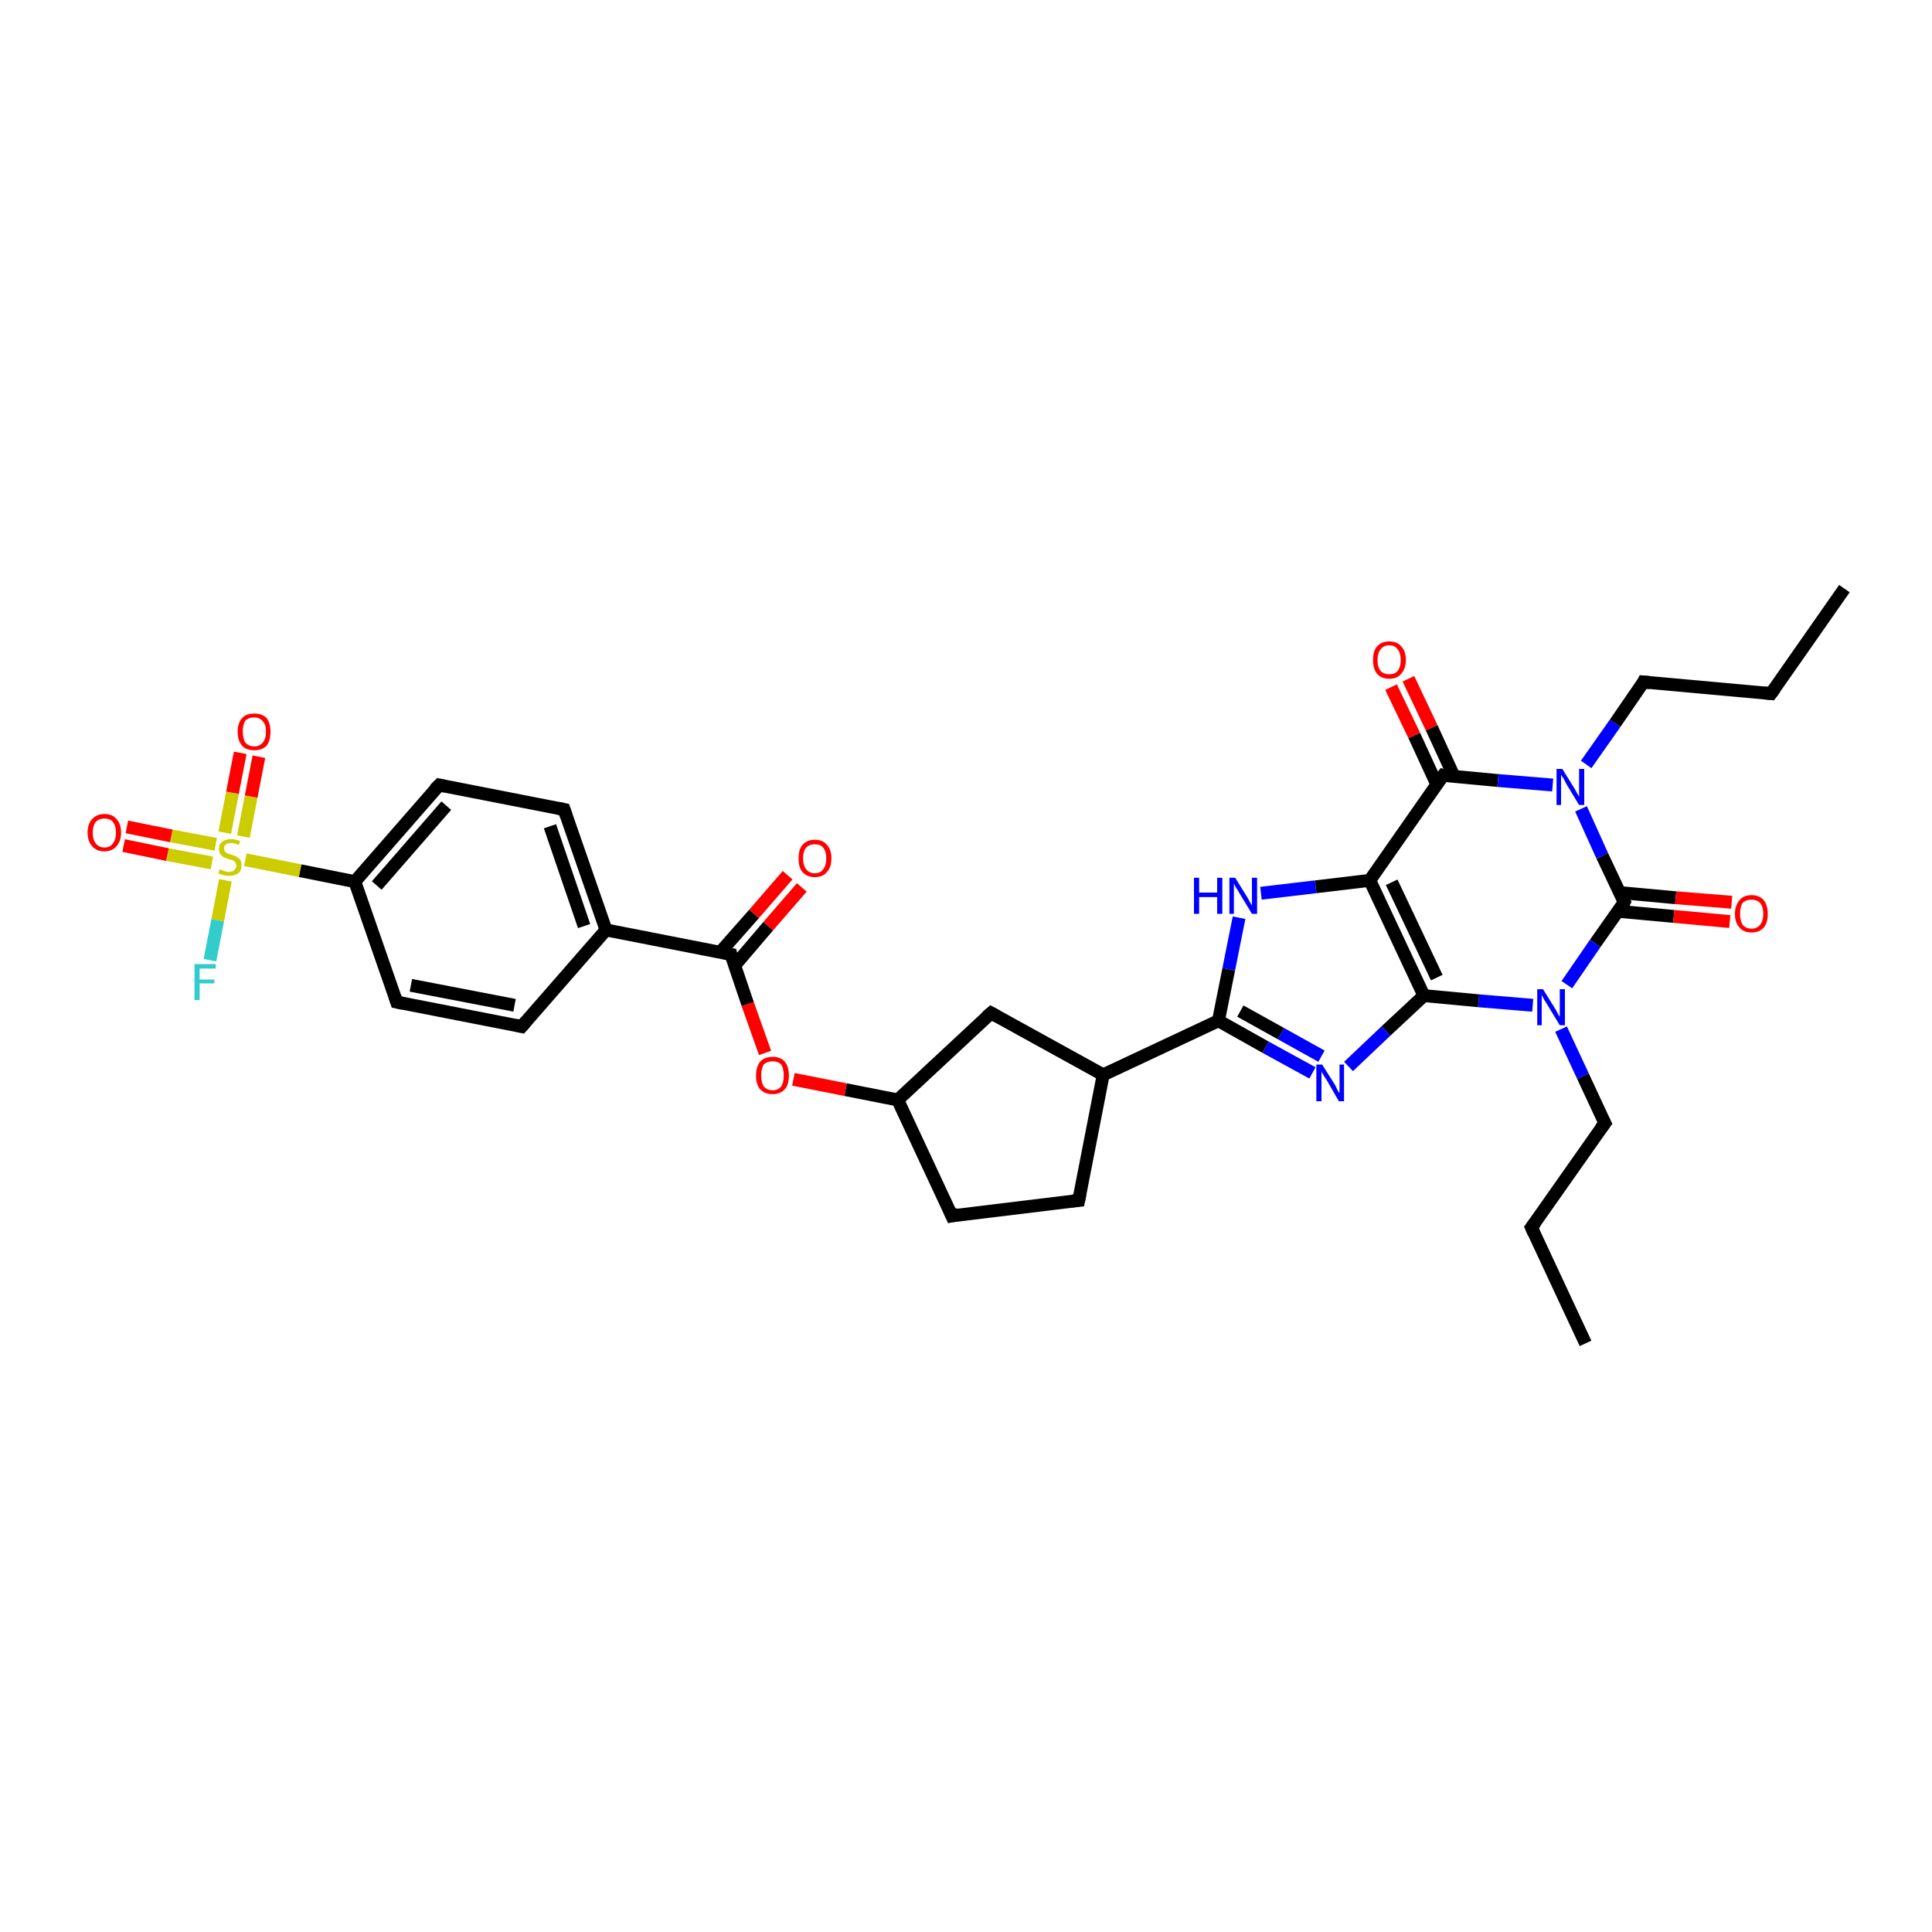 <?xml version='1.0' encoding='iso-8859-1'?>
<svg version='1.1' baseProfile='full'
              xmlns='http://www.w3.org/2000/svg'
                      xmlns:rdkit='http://www.rdkit.org/xml'
                      xmlns:xlink='http://www.w3.org/1999/xlink'
                  xml:space='preserve'
width='300px' height='300px' viewBox='0 0 300 300'>
<!-- END OF HEADER -->
<rect style='opacity:1.0;fill:#FFFFFF;stroke:none' width='300.0' height='300.0' x='0.0' y='0.0'> </rect>
<path class='bond-0 atom-0 atom-1' d='M 246.2,208.6 L 237.8,190.6' style='fill:none;fill-rule:evenodd;stroke:#000000;stroke-width:2.0px;stroke-linecap:butt;stroke-linejoin:miter;stroke-opacity:1' />
<path class='bond-1 atom-1 atom-2' d='M 237.8,190.6 L 249.2,174.4' style='fill:none;fill-rule:evenodd;stroke:#000000;stroke-width:2.0px;stroke-linecap:butt;stroke-linejoin:miter;stroke-opacity:1' />
<path class='bond-2 atom-2 atom-3' d='M 249.2,174.4 L 245.8,167.1' style='fill:none;fill-rule:evenodd;stroke:#000000;stroke-width:2.0px;stroke-linecap:butt;stroke-linejoin:miter;stroke-opacity:1' />
<path class='bond-2 atom-2 atom-3' d='M 245.8,167.1 L 242.4,159.8' style='fill:none;fill-rule:evenodd;stroke:#0000FF;stroke-width:2.0px;stroke-linecap:butt;stroke-linejoin:miter;stroke-opacity:1' />
<path class='bond-3 atom-3 atom-4' d='M 238.0,156.1 L 229.6,155.4' style='fill:none;fill-rule:evenodd;stroke:#0000FF;stroke-width:2.0px;stroke-linecap:butt;stroke-linejoin:miter;stroke-opacity:1' />
<path class='bond-3 atom-3 atom-4' d='M 229.6,155.4 L 221.1,154.6' style='fill:none;fill-rule:evenodd;stroke:#000000;stroke-width:2.0px;stroke-linecap:butt;stroke-linejoin:miter;stroke-opacity:1' />
<path class='bond-4 atom-4 atom-5' d='M 221.1,154.6 L 215.2,160.1' style='fill:none;fill-rule:evenodd;stroke:#000000;stroke-width:2.0px;stroke-linecap:butt;stroke-linejoin:miter;stroke-opacity:1' />
<path class='bond-4 atom-4 atom-5' d='M 215.2,160.1 L 209.4,165.6' style='fill:none;fill-rule:evenodd;stroke:#0000FF;stroke-width:2.0px;stroke-linecap:butt;stroke-linejoin:miter;stroke-opacity:1' />
<path class='bond-5 atom-5 atom-6' d='M 203.8,166.6 L 196.5,162.6' style='fill:none;fill-rule:evenodd;stroke:#0000FF;stroke-width:2.0px;stroke-linecap:butt;stroke-linejoin:miter;stroke-opacity:1' />
<path class='bond-5 atom-5 atom-6' d='M 196.5,162.6 L 189.2,158.5' style='fill:none;fill-rule:evenodd;stroke:#000000;stroke-width:2.0px;stroke-linecap:butt;stroke-linejoin:miter;stroke-opacity:1' />
<path class='bond-5 atom-5 atom-6' d='M 205.2,164.0 L 198.9,160.5' style='fill:none;fill-rule:evenodd;stroke:#0000FF;stroke-width:2.0px;stroke-linecap:butt;stroke-linejoin:miter;stroke-opacity:1' />
<path class='bond-5 atom-5 atom-6' d='M 198.9,160.5 L 192.6,157.0' style='fill:none;fill-rule:evenodd;stroke:#000000;stroke-width:2.0px;stroke-linecap:butt;stroke-linejoin:miter;stroke-opacity:1' />
<path class='bond-6 atom-6 atom-7' d='M 189.2,158.5 L 190.8,150.5' style='fill:none;fill-rule:evenodd;stroke:#000000;stroke-width:2.0px;stroke-linecap:butt;stroke-linejoin:miter;stroke-opacity:1' />
<path class='bond-6 atom-6 atom-7' d='M 190.8,150.5 L 192.4,142.5' style='fill:none;fill-rule:evenodd;stroke:#0000FF;stroke-width:2.0px;stroke-linecap:butt;stroke-linejoin:miter;stroke-opacity:1' />
<path class='bond-7 atom-7 atom-8' d='M 195.8,138.7 L 204.3,137.7' style='fill:none;fill-rule:evenodd;stroke:#0000FF;stroke-width:2.0px;stroke-linecap:butt;stroke-linejoin:miter;stroke-opacity:1' />
<path class='bond-7 atom-7 atom-8' d='M 204.3,137.7 L 212.7,136.7' style='fill:none;fill-rule:evenodd;stroke:#000000;stroke-width:2.0px;stroke-linecap:butt;stroke-linejoin:miter;stroke-opacity:1' />
<path class='bond-8 atom-8 atom-9' d='M 212.7,136.7 L 224.1,120.4' style='fill:none;fill-rule:evenodd;stroke:#000000;stroke-width:2.0px;stroke-linecap:butt;stroke-linejoin:miter;stroke-opacity:1' />
<path class='bond-9 atom-9 atom-10' d='M 225.8,120.6 L 222.3,113.0' style='fill:none;fill-rule:evenodd;stroke:#000000;stroke-width:2.0px;stroke-linecap:butt;stroke-linejoin:miter;stroke-opacity:1' />
<path class='bond-9 atom-9 atom-10' d='M 222.3,113.0 L 218.7,105.4' style='fill:none;fill-rule:evenodd;stroke:#FF0000;stroke-width:2.0px;stroke-linecap:butt;stroke-linejoin:miter;stroke-opacity:1' />
<path class='bond-9 atom-9 atom-10' d='M 223.1,121.8 L 219.6,114.2' style='fill:none;fill-rule:evenodd;stroke:#000000;stroke-width:2.0px;stroke-linecap:butt;stroke-linejoin:miter;stroke-opacity:1' />
<path class='bond-9 atom-9 atom-10' d='M 219.6,114.2 L 216.0,106.7' style='fill:none;fill-rule:evenodd;stroke:#FF0000;stroke-width:2.0px;stroke-linecap:butt;stroke-linejoin:miter;stroke-opacity:1' />
<path class='bond-10 atom-9 atom-11' d='M 224.1,120.4 L 232.6,121.2' style='fill:none;fill-rule:evenodd;stroke:#000000;stroke-width:2.0px;stroke-linecap:butt;stroke-linejoin:miter;stroke-opacity:1' />
<path class='bond-10 atom-9 atom-11' d='M 232.6,121.2 L 241.1,121.9' style='fill:none;fill-rule:evenodd;stroke:#0000FF;stroke-width:2.0px;stroke-linecap:butt;stroke-linejoin:miter;stroke-opacity:1' />
<path class='bond-11 atom-11 atom-12' d='M 246.3,118.7 L 250.8,112.3' style='fill:none;fill-rule:evenodd;stroke:#0000FF;stroke-width:2.0px;stroke-linecap:butt;stroke-linejoin:miter;stroke-opacity:1' />
<path class='bond-11 atom-11 atom-12' d='M 250.8,112.3 L 255.2,105.9' style='fill:none;fill-rule:evenodd;stroke:#000000;stroke-width:2.0px;stroke-linecap:butt;stroke-linejoin:miter;stroke-opacity:1' />
<path class='bond-12 atom-12 atom-13' d='M 255.2,105.9 L 275.0,107.7' style='fill:none;fill-rule:evenodd;stroke:#000000;stroke-width:2.0px;stroke-linecap:butt;stroke-linejoin:miter;stroke-opacity:1' />
<path class='bond-13 atom-13 atom-14' d='M 275.0,107.7 L 286.4,91.4' style='fill:none;fill-rule:evenodd;stroke:#000000;stroke-width:2.0px;stroke-linecap:butt;stroke-linejoin:miter;stroke-opacity:1' />
<path class='bond-14 atom-11 atom-15' d='M 245.5,125.6 L 248.8,132.9' style='fill:none;fill-rule:evenodd;stroke:#0000FF;stroke-width:2.0px;stroke-linecap:butt;stroke-linejoin:miter;stroke-opacity:1' />
<path class='bond-14 atom-11 atom-15' d='M 248.8,132.9 L 252.2,140.1' style='fill:none;fill-rule:evenodd;stroke:#000000;stroke-width:2.0px;stroke-linecap:butt;stroke-linejoin:miter;stroke-opacity:1' />
<path class='bond-15 atom-15 atom-16' d='M 251.2,141.5 L 259.9,142.3' style='fill:none;fill-rule:evenodd;stroke:#000000;stroke-width:2.0px;stroke-linecap:butt;stroke-linejoin:miter;stroke-opacity:1' />
<path class='bond-15 atom-15 atom-16' d='M 259.9,142.3 L 268.6,143.1' style='fill:none;fill-rule:evenodd;stroke:#FF0000;stroke-width:2.0px;stroke-linecap:butt;stroke-linejoin:miter;stroke-opacity:1' />
<path class='bond-15 atom-15 atom-16' d='M 251.5,138.6 L 260.2,139.4' style='fill:none;fill-rule:evenodd;stroke:#000000;stroke-width:2.0px;stroke-linecap:butt;stroke-linejoin:miter;stroke-opacity:1' />
<path class='bond-15 atom-15 atom-16' d='M 260.2,139.4 L 268.9,140.1' style='fill:none;fill-rule:evenodd;stroke:#FF0000;stroke-width:2.0px;stroke-linecap:butt;stroke-linejoin:miter;stroke-opacity:1' />
<path class='bond-16 atom-6 atom-17' d='M 189.2,158.5 L 171.3,166.9' style='fill:none;fill-rule:evenodd;stroke:#000000;stroke-width:2.0px;stroke-linecap:butt;stroke-linejoin:miter;stroke-opacity:1' />
<path class='bond-17 atom-17 atom-18' d='M 171.3,166.9 L 167.5,186.4' style='fill:none;fill-rule:evenodd;stroke:#000000;stroke-width:2.0px;stroke-linecap:butt;stroke-linejoin:miter;stroke-opacity:1' />
<path class='bond-18 atom-18 atom-19' d='M 167.5,186.4 L 147.8,188.8' style='fill:none;fill-rule:evenodd;stroke:#000000;stroke-width:2.0px;stroke-linecap:butt;stroke-linejoin:miter;stroke-opacity:1' />
<path class='bond-19 atom-19 atom-20' d='M 147.8,188.8 L 139.4,170.8' style='fill:none;fill-rule:evenodd;stroke:#000000;stroke-width:2.0px;stroke-linecap:butt;stroke-linejoin:miter;stroke-opacity:1' />
<path class='bond-20 atom-20 atom-21' d='M 139.4,170.8 L 153.9,157.3' style='fill:none;fill-rule:evenodd;stroke:#000000;stroke-width:2.0px;stroke-linecap:butt;stroke-linejoin:miter;stroke-opacity:1' />
<path class='bond-21 atom-20 atom-22' d='M 139.4,170.8 L 131.3,169.2' style='fill:none;fill-rule:evenodd;stroke:#000000;stroke-width:2.0px;stroke-linecap:butt;stroke-linejoin:miter;stroke-opacity:1' />
<path class='bond-21 atom-20 atom-22' d='M 131.3,169.2 L 123.2,167.6' style='fill:none;fill-rule:evenodd;stroke:#FF0000;stroke-width:2.0px;stroke-linecap:butt;stroke-linejoin:miter;stroke-opacity:1' />
<path class='bond-22 atom-22 atom-23' d='M 118.8,163.5 L 116.1,155.9' style='fill:none;fill-rule:evenodd;stroke:#FF0000;stroke-width:2.0px;stroke-linecap:butt;stroke-linejoin:miter;stroke-opacity:1' />
<path class='bond-22 atom-22 atom-23' d='M 116.1,155.9 L 113.5,148.2' style='fill:none;fill-rule:evenodd;stroke:#000000;stroke-width:2.0px;stroke-linecap:butt;stroke-linejoin:miter;stroke-opacity:1' />
<path class='bond-23 atom-23 atom-24' d='M 114.1,149.9 L 119.3,143.8' style='fill:none;fill-rule:evenodd;stroke:#000000;stroke-width:2.0px;stroke-linecap:butt;stroke-linejoin:miter;stroke-opacity:1' />
<path class='bond-23 atom-23 atom-24' d='M 119.3,143.8 L 124.5,137.8' style='fill:none;fill-rule:evenodd;stroke:#FF0000;stroke-width:2.0px;stroke-linecap:butt;stroke-linejoin:miter;stroke-opacity:1' />
<path class='bond-23 atom-23 atom-24' d='M 111.8,147.9 L 117.1,141.9' style='fill:none;fill-rule:evenodd;stroke:#000000;stroke-width:2.0px;stroke-linecap:butt;stroke-linejoin:miter;stroke-opacity:1' />
<path class='bond-23 atom-23 atom-24' d='M 117.1,141.9 L 122.3,135.9' style='fill:none;fill-rule:evenodd;stroke:#FF0000;stroke-width:2.0px;stroke-linecap:butt;stroke-linejoin:miter;stroke-opacity:1' />
<path class='bond-24 atom-23 atom-25' d='M 113.5,148.2 L 94.1,144.4' style='fill:none;fill-rule:evenodd;stroke:#000000;stroke-width:2.0px;stroke-linecap:butt;stroke-linejoin:miter;stroke-opacity:1' />
<path class='bond-25 atom-25 atom-26' d='M 94.1,144.4 L 87.6,125.7' style='fill:none;fill-rule:evenodd;stroke:#000000;stroke-width:2.0px;stroke-linecap:butt;stroke-linejoin:miter;stroke-opacity:1' />
<path class='bond-25 atom-25 atom-26' d='M 90.7,143.8 L 85.4,128.3' style='fill:none;fill-rule:evenodd;stroke:#000000;stroke-width:2.0px;stroke-linecap:butt;stroke-linejoin:miter;stroke-opacity:1' />
<path class='bond-26 atom-26 atom-27' d='M 87.6,125.7 L 68.2,121.9' style='fill:none;fill-rule:evenodd;stroke:#000000;stroke-width:2.0px;stroke-linecap:butt;stroke-linejoin:miter;stroke-opacity:1' />
<path class='bond-27 atom-27 atom-28' d='M 68.2,121.9 L 55.1,136.9' style='fill:none;fill-rule:evenodd;stroke:#000000;stroke-width:2.0px;stroke-linecap:butt;stroke-linejoin:miter;stroke-opacity:1' />
<path class='bond-27 atom-27 atom-28' d='M 69.3,125.1 L 58.5,137.5' style='fill:none;fill-rule:evenodd;stroke:#000000;stroke-width:2.0px;stroke-linecap:butt;stroke-linejoin:miter;stroke-opacity:1' />
<path class='bond-28 atom-28 atom-29' d='M 55.1,136.9 L 61.6,155.6' style='fill:none;fill-rule:evenodd;stroke:#000000;stroke-width:2.0px;stroke-linecap:butt;stroke-linejoin:miter;stroke-opacity:1' />
<path class='bond-29 atom-29 atom-30' d='M 61.6,155.6 L 81.0,159.4' style='fill:none;fill-rule:evenodd;stroke:#000000;stroke-width:2.0px;stroke-linecap:butt;stroke-linejoin:miter;stroke-opacity:1' />
<path class='bond-29 atom-29 atom-30' d='M 63.8,153.0 L 79.9,156.1' style='fill:none;fill-rule:evenodd;stroke:#000000;stroke-width:2.0px;stroke-linecap:butt;stroke-linejoin:miter;stroke-opacity:1' />
<path class='bond-30 atom-28 atom-31' d='M 55.1,136.9 L 46.6,135.2' style='fill:none;fill-rule:evenodd;stroke:#000000;stroke-width:2.0px;stroke-linecap:butt;stroke-linejoin:miter;stroke-opacity:1' />
<path class='bond-30 atom-28 atom-31' d='M 46.6,135.2 L 38.1,133.5' style='fill:none;fill-rule:evenodd;stroke:#CCCC00;stroke-width:2.0px;stroke-linecap:butt;stroke-linejoin:miter;stroke-opacity:1' />
<path class='bond-31 atom-31 atom-32' d='M 35.0,136.7 L 33.8,142.9' style='fill:none;fill-rule:evenodd;stroke:#CCCC00;stroke-width:2.0px;stroke-linecap:butt;stroke-linejoin:miter;stroke-opacity:1' />
<path class='bond-31 atom-31 atom-32' d='M 33.8,142.9 L 32.6,149.1' style='fill:none;fill-rule:evenodd;stroke:#33CCCC;stroke-width:2.0px;stroke-linecap:butt;stroke-linejoin:miter;stroke-opacity:1' />
<path class='bond-32 atom-31 atom-33' d='M 33.5,131.1 L 26.6,129.8' style='fill:none;fill-rule:evenodd;stroke:#CCCC00;stroke-width:2.0px;stroke-linecap:butt;stroke-linejoin:miter;stroke-opacity:1' />
<path class='bond-32 atom-31 atom-33' d='M 26.6,129.8 L 19.7,128.4' style='fill:none;fill-rule:evenodd;stroke:#FF0000;stroke-width:2.0px;stroke-linecap:butt;stroke-linejoin:miter;stroke-opacity:1' />
<path class='bond-32 atom-31 atom-33' d='M 32.9,134.0 L 26.0,132.7' style='fill:none;fill-rule:evenodd;stroke:#CCCC00;stroke-width:2.0px;stroke-linecap:butt;stroke-linejoin:miter;stroke-opacity:1' />
<path class='bond-32 atom-31 atom-33' d='M 26.0,132.7 L 19.2,131.3' style='fill:none;fill-rule:evenodd;stroke:#FF0000;stroke-width:2.0px;stroke-linecap:butt;stroke-linejoin:miter;stroke-opacity:1' />
<path class='bond-33 atom-31 atom-34' d='M 37.8,129.9 L 39.0,123.7' style='fill:none;fill-rule:evenodd;stroke:#CCCC00;stroke-width:2.0px;stroke-linecap:butt;stroke-linejoin:miter;stroke-opacity:1' />
<path class='bond-33 atom-31 atom-34' d='M 39.0,123.7 L 40.2,117.5' style='fill:none;fill-rule:evenodd;stroke:#FF0000;stroke-width:2.0px;stroke-linecap:butt;stroke-linejoin:miter;stroke-opacity:1' />
<path class='bond-33 atom-31 atom-34' d='M 34.9,129.3 L 36.1,123.1' style='fill:none;fill-rule:evenodd;stroke:#CCCC00;stroke-width:2.0px;stroke-linecap:butt;stroke-linejoin:miter;stroke-opacity:1' />
<path class='bond-33 atom-31 atom-34' d='M 36.1,123.1 L 37.3,116.9' style='fill:none;fill-rule:evenodd;stroke:#FF0000;stroke-width:2.0px;stroke-linecap:butt;stroke-linejoin:miter;stroke-opacity:1' />
<path class='bond-34 atom-15 atom-3' d='M 252.2,140.1 L 247.7,146.5' style='fill:none;fill-rule:evenodd;stroke:#000000;stroke-width:2.0px;stroke-linecap:butt;stroke-linejoin:miter;stroke-opacity:1' />
<path class='bond-34 atom-15 atom-3' d='M 247.7,146.5 L 243.3,152.9' style='fill:none;fill-rule:evenodd;stroke:#0000FF;stroke-width:2.0px;stroke-linecap:butt;stroke-linejoin:miter;stroke-opacity:1' />
<path class='bond-35 atom-21 atom-17' d='M 153.9,157.3 L 171.3,166.9' style='fill:none;fill-rule:evenodd;stroke:#000000;stroke-width:2.0px;stroke-linecap:butt;stroke-linejoin:miter;stroke-opacity:1' />
<path class='bond-36 atom-30 atom-25' d='M 81.0,159.4 L 94.1,144.4' style='fill:none;fill-rule:evenodd;stroke:#000000;stroke-width:2.0px;stroke-linecap:butt;stroke-linejoin:miter;stroke-opacity:1' />
<path class='bond-37 atom-8 atom-4' d='M 212.7,136.7 L 221.1,154.6' style='fill:none;fill-rule:evenodd;stroke:#000000;stroke-width:2.0px;stroke-linecap:butt;stroke-linejoin:miter;stroke-opacity:1' />
<path class='bond-37 atom-8 atom-4' d='M 216.1,137.0 L 223.1,151.8' style='fill:none;fill-rule:evenodd;stroke:#000000;stroke-width:2.0px;stroke-linecap:butt;stroke-linejoin:miter;stroke-opacity:1' />
<path d='M 238.2,191.5 L 237.8,190.6 L 238.4,189.8' style='fill:none;stroke:#000000;stroke-width:2.0px;stroke-linecap:butt;stroke-linejoin:miter;stroke-opacity:1;' />
<path d='M 248.6,175.2 L 249.2,174.4 L 249.0,174.0' style='fill:none;stroke:#000000;stroke-width:2.0px;stroke-linecap:butt;stroke-linejoin:miter;stroke-opacity:1;' />
<path d='M 223.5,121.2 L 224.1,120.4 L 224.5,120.5' style='fill:none;stroke:#000000;stroke-width:2.0px;stroke-linecap:butt;stroke-linejoin:miter;stroke-opacity:1;' />
<path d='M 255.0,106.3 L 255.2,105.9 L 256.2,106.0' style='fill:none;stroke:#000000;stroke-width:2.0px;stroke-linecap:butt;stroke-linejoin:miter;stroke-opacity:1;' />
<path d='M 274.0,107.6 L 275.0,107.7 L 275.6,106.9' style='fill:none;stroke:#000000;stroke-width:2.0px;stroke-linecap:butt;stroke-linejoin:miter;stroke-opacity:1;' />
<path d='M 252.0,139.8 L 252.2,140.1 L 252.0,140.5' style='fill:none;stroke:#000000;stroke-width:2.0px;stroke-linecap:butt;stroke-linejoin:miter;stroke-opacity:1;' />
<path d='M 167.7,185.4 L 167.5,186.4 L 166.5,186.5' style='fill:none;stroke:#000000;stroke-width:2.0px;stroke-linecap:butt;stroke-linejoin:miter;stroke-opacity:1;' />
<path d='M 148.8,188.6 L 147.8,188.8 L 147.4,187.9' style='fill:none;stroke:#000000;stroke-width:2.0px;stroke-linecap:butt;stroke-linejoin:miter;stroke-opacity:1;' />
<path d='M 153.2,157.9 L 153.9,157.3 L 154.8,157.8' style='fill:none;stroke:#000000;stroke-width:2.0px;stroke-linecap:butt;stroke-linejoin:miter;stroke-opacity:1;' />
<path d='M 113.6,148.6 L 113.5,148.2 L 112.5,148.0' style='fill:none;stroke:#000000;stroke-width:2.0px;stroke-linecap:butt;stroke-linejoin:miter;stroke-opacity:1;' />
<path d='M 87.9,126.6 L 87.6,125.7 L 86.6,125.5' style='fill:none;stroke:#000000;stroke-width:2.0px;stroke-linecap:butt;stroke-linejoin:miter;stroke-opacity:1;' />
<path d='M 69.1,122.1 L 68.2,121.9 L 67.5,122.6' style='fill:none;stroke:#000000;stroke-width:2.0px;stroke-linecap:butt;stroke-linejoin:miter;stroke-opacity:1;' />
<path d='M 61.3,154.7 L 61.6,155.6 L 62.6,155.8' style='fill:none;stroke:#000000;stroke-width:2.0px;stroke-linecap:butt;stroke-linejoin:miter;stroke-opacity:1;' />
<path d='M 80.1,159.2 L 81.0,159.4 L 81.7,158.6' style='fill:none;stroke:#000000;stroke-width:2.0px;stroke-linecap:butt;stroke-linejoin:miter;stroke-opacity:1;' />
<path class='atom-3' d='M 239.6 153.6
L 241.4 156.5
Q 241.6 156.8, 241.9 157.4
Q 242.2 157.9, 242.2 157.9
L 242.2 153.6
L 243.0 153.6
L 243.0 159.2
L 242.2 159.2
L 240.2 155.9
Q 240.0 155.6, 239.7 155.1
Q 239.5 154.7, 239.4 154.5
L 239.4 159.2
L 238.7 159.2
L 238.7 153.6
L 239.6 153.6
' fill='#0000FF'/>
<path class='atom-5' d='M 205.3 165.3
L 207.2 168.3
Q 207.4 168.6, 207.6 169.1
Q 207.9 169.7, 208.0 169.7
L 208.0 165.3
L 208.7 165.3
L 208.7 171.0
L 207.9 171.0
L 206.0 167.7
Q 205.7 167.3, 205.5 166.9
Q 205.2 166.5, 205.2 166.3
L 205.2 171.0
L 204.4 171.0
L 204.4 165.3
L 205.3 165.3
' fill='#0000FF'/>
<path class='atom-7' d='M 185.4 136.3
L 186.2 136.3
L 186.2 138.6
L 189.0 138.6
L 189.0 136.3
L 189.8 136.3
L 189.8 141.9
L 189.0 141.9
L 189.0 139.3
L 186.2 139.3
L 186.2 141.9
L 185.4 141.9
L 185.4 136.3
' fill='#0000FF'/>
<path class='atom-7' d='M 191.8 136.3
L 193.6 139.2
Q 193.8 139.5, 194.1 140.1
Q 194.4 140.6, 194.4 140.6
L 194.4 136.3
L 195.2 136.3
L 195.2 141.9
L 194.4 141.9
L 192.4 138.6
Q 192.2 138.2, 191.9 137.8
Q 191.7 137.4, 191.6 137.2
L 191.6 141.9
L 190.9 141.9
L 190.9 136.3
L 191.8 136.3
' fill='#0000FF'/>
<path class='atom-10' d='M 213.2 102.5
Q 213.2 101.1, 213.8 100.4
Q 214.5 99.6, 215.7 99.6
Q 217.0 99.6, 217.6 100.4
Q 218.3 101.1, 218.3 102.5
Q 218.3 103.8, 217.6 104.6
Q 217.0 105.4, 215.7 105.4
Q 214.5 105.4, 213.8 104.6
Q 213.2 103.8, 213.2 102.5
M 215.7 104.7
Q 216.6 104.7, 217.0 104.2
Q 217.5 103.6, 217.5 102.5
Q 217.5 101.4, 217.0 100.8
Q 216.6 100.2, 215.7 100.2
Q 214.9 100.2, 214.4 100.8
Q 213.9 101.4, 213.9 102.5
Q 213.9 103.6, 214.4 104.2
Q 214.9 104.7, 215.7 104.7
' fill='#FF0000'/>
<path class='atom-11' d='M 242.6 119.4
L 244.4 122.3
Q 244.6 122.6, 244.9 123.2
Q 245.2 123.7, 245.2 123.7
L 245.2 119.4
L 246.0 119.4
L 246.0 125.0
L 245.2 125.0
L 243.2 121.7
Q 243.0 121.3, 242.8 120.9
Q 242.5 120.5, 242.4 120.3
L 242.4 125.0
L 241.7 125.0
L 241.7 119.4
L 242.6 119.4
' fill='#0000FF'/>
<path class='atom-16' d='M 269.4 141.9
Q 269.4 140.6, 270.1 139.8
Q 270.7 139.0, 272.0 139.0
Q 273.2 139.0, 273.9 139.8
Q 274.5 140.6, 274.5 141.9
Q 274.5 143.3, 273.9 144.0
Q 273.2 144.8, 272.0 144.8
Q 270.7 144.8, 270.1 144.0
Q 269.4 143.3, 269.4 141.9
M 272.0 144.2
Q 272.8 144.2, 273.3 143.6
Q 273.8 143.0, 273.8 141.9
Q 273.8 140.8, 273.3 140.2
Q 272.8 139.7, 272.0 139.7
Q 271.1 139.7, 270.6 140.2
Q 270.2 140.8, 270.2 141.9
Q 270.2 143.0, 270.6 143.6
Q 271.1 144.2, 272.0 144.2
' fill='#FF0000'/>
<path class='atom-22' d='M 117.4 167.0
Q 117.4 165.7, 118.0 164.9
Q 118.7 164.1, 120.0 164.1
Q 121.2 164.1, 121.9 164.9
Q 122.5 165.7, 122.5 167.0
Q 122.5 168.4, 121.9 169.1
Q 121.2 169.9, 120.0 169.9
Q 118.7 169.9, 118.0 169.1
Q 117.4 168.4, 117.4 167.0
M 120.0 169.3
Q 120.8 169.3, 121.3 168.7
Q 121.7 168.1, 121.7 167.0
Q 121.7 165.9, 121.3 165.3
Q 120.8 164.8, 120.0 164.8
Q 119.1 164.8, 118.6 165.3
Q 118.2 165.9, 118.2 167.0
Q 118.2 168.1, 118.6 168.7
Q 119.1 169.3, 120.0 169.3
' fill='#FF0000'/>
<path class='atom-24' d='M 124.0 133.3
Q 124.0 131.9, 124.6 131.2
Q 125.3 130.4, 126.5 130.4
Q 127.8 130.4, 128.4 131.2
Q 129.1 131.9, 129.1 133.3
Q 129.1 134.7, 128.4 135.4
Q 127.8 136.2, 126.5 136.2
Q 125.3 136.2, 124.6 135.4
Q 124.0 134.7, 124.0 133.3
M 126.5 135.6
Q 127.4 135.6, 127.8 135.0
Q 128.3 134.4, 128.3 133.3
Q 128.3 132.2, 127.8 131.6
Q 127.4 131.1, 126.5 131.1
Q 125.7 131.1, 125.2 131.6
Q 124.7 132.2, 124.7 133.3
Q 124.7 134.4, 125.2 135.0
Q 125.7 135.6, 126.5 135.6
' fill='#FF0000'/>
<path class='atom-31' d='M 34.1 135.0
Q 34.2 135.0, 34.4 135.1
Q 34.7 135.2, 35.0 135.3
Q 35.3 135.4, 35.5 135.4
Q 36.1 135.4, 36.4 135.1
Q 36.7 134.8, 36.7 134.4
Q 36.7 134.1, 36.5 133.9
Q 36.4 133.7, 36.1 133.6
Q 35.9 133.5, 35.5 133.4
Q 35.0 133.2, 34.7 133.1
Q 34.4 132.9, 34.2 132.6
Q 34.0 132.3, 34.0 131.8
Q 34.0 131.1, 34.5 130.7
Q 35.0 130.3, 35.9 130.3
Q 36.6 130.3, 37.3 130.6
L 37.1 131.2
Q 36.4 130.9, 35.9 130.9
Q 35.4 130.9, 35.1 131.1
Q 34.8 131.3, 34.8 131.7
Q 34.8 132.0, 34.9 132.2
Q 35.1 132.4, 35.3 132.5
Q 35.5 132.6, 35.9 132.7
Q 36.4 132.9, 36.7 133.0
Q 37.0 133.2, 37.3 133.5
Q 37.5 133.8, 37.5 134.4
Q 37.5 135.2, 37.0 135.6
Q 36.4 136.0, 35.6 136.0
Q 35.1 136.0, 34.7 135.9
Q 34.3 135.8, 33.9 135.6
L 34.1 135.0
' fill='#CCCC00'/>
<path class='atom-32' d='M 30.2 149.7
L 33.5 149.7
L 33.5 150.4
L 31.0 150.4
L 31.0 152.1
L 33.3 152.1
L 33.3 152.7
L 31.0 152.7
L 31.0 155.3
L 30.2 155.3
L 30.2 149.7
' fill='#33CCCC'/>
<path class='atom-33' d='M 13.6 129.3
Q 13.6 127.9, 14.3 127.2
Q 15.0 126.4, 16.2 126.4
Q 17.5 126.4, 18.1 127.2
Q 18.8 127.9, 18.8 129.3
Q 18.8 130.6, 18.1 131.4
Q 17.4 132.2, 16.2 132.2
Q 15.0 132.2, 14.3 131.4
Q 13.6 130.6, 13.6 129.3
M 16.2 131.6
Q 17.1 131.6, 17.5 131.0
Q 18.0 130.4, 18.0 129.3
Q 18.0 128.2, 17.5 127.6
Q 17.1 127.1, 16.2 127.1
Q 15.4 127.1, 14.9 127.6
Q 14.4 128.2, 14.4 129.3
Q 14.4 130.4, 14.9 131.0
Q 15.4 131.6, 16.2 131.6
' fill='#FF0000'/>
<path class='atom-34' d='M 36.9 113.6
Q 36.9 112.3, 37.6 111.5
Q 38.2 110.8, 39.5 110.8
Q 40.7 110.8, 41.4 111.5
Q 42.0 112.3, 42.0 113.6
Q 42.0 115.0, 41.4 115.8
Q 40.7 116.5, 39.5 116.5
Q 38.2 116.5, 37.6 115.8
Q 36.9 115.0, 36.9 113.6
M 39.5 115.9
Q 40.3 115.9, 40.8 115.3
Q 41.3 114.7, 41.3 113.6
Q 41.3 112.5, 40.8 112.0
Q 40.3 111.4, 39.5 111.4
Q 38.6 111.4, 38.1 111.9
Q 37.7 112.5, 37.7 113.6
Q 37.7 114.7, 38.1 115.3
Q 38.6 115.9, 39.5 115.9
' fill='#FF0000'/>
</svg>
